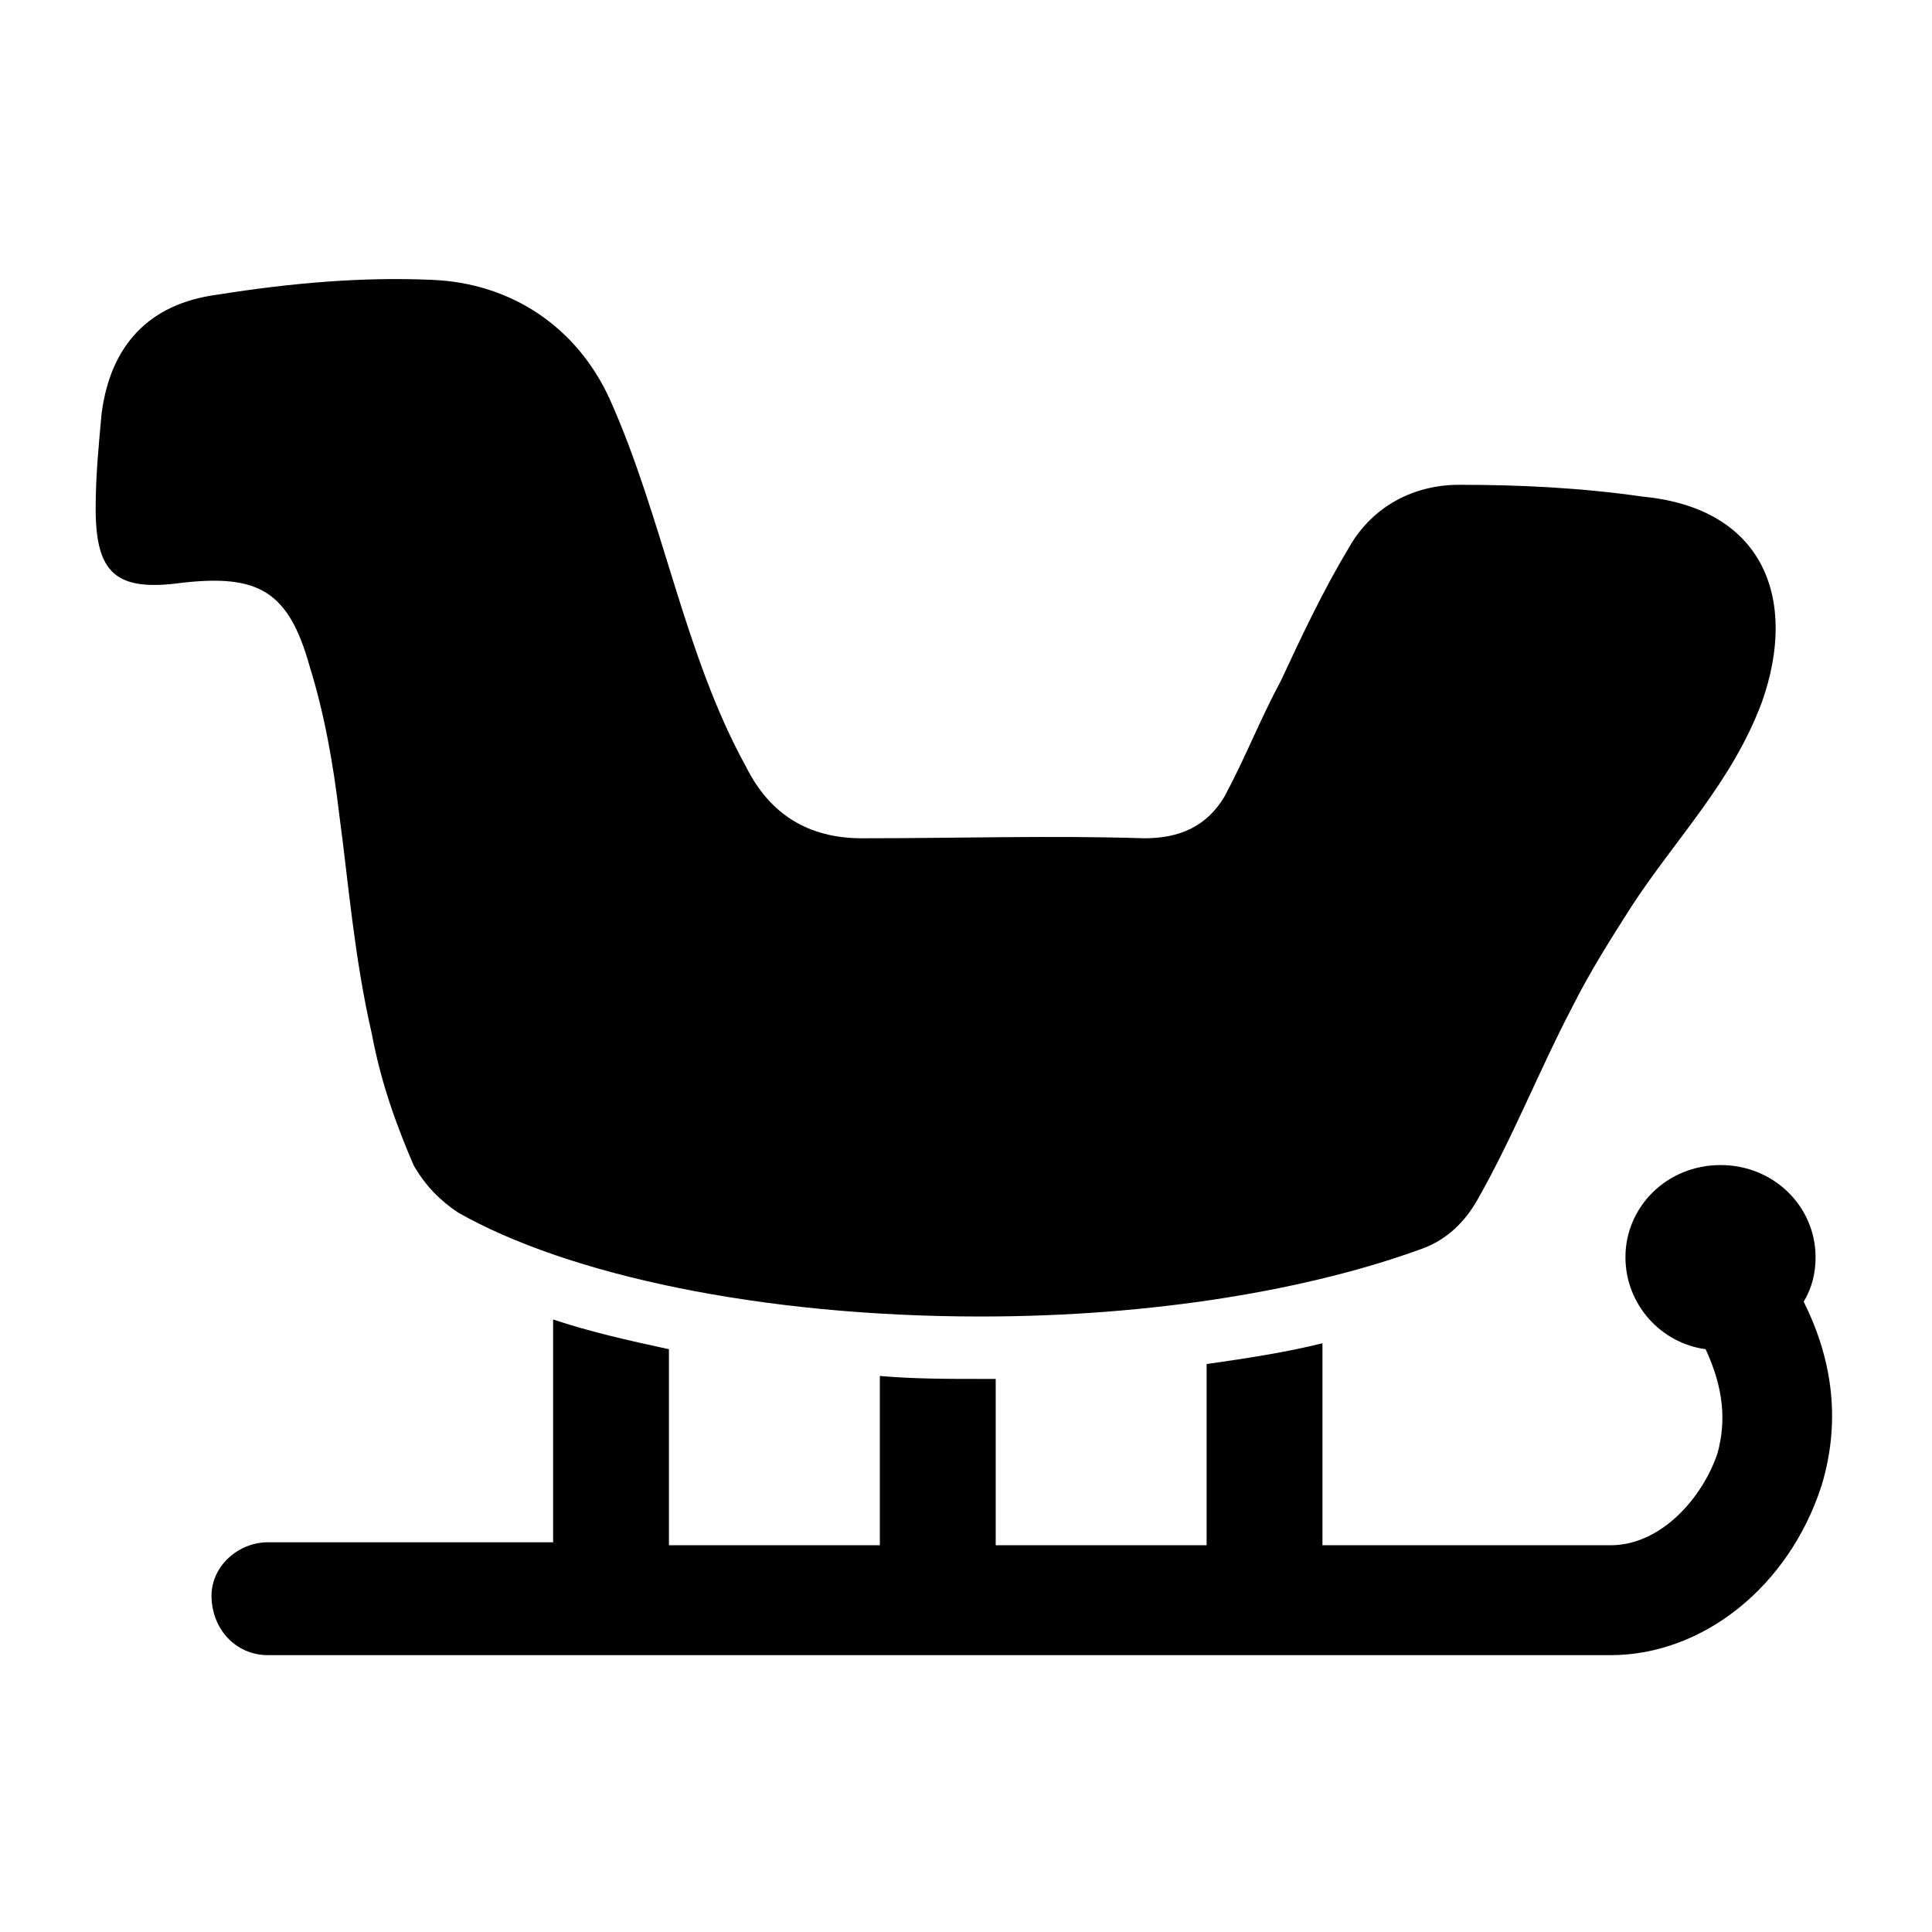<?xml version="1.0" encoding="UTF-8"?>
<!-- Uploaded to: SVG Repo, www.svgrepo.com, Generator: SVG Repo Mixer Tools -->
<svg fill="#000000" width="800px" height="800px" version="1.1" viewBox="144 144 512 512" xmlns="http://www.w3.org/2000/svg">
 <g>
  <path d="m610.97 329.94c-7.871 21.254-22.828 36.211-34.637 54.316-5.512 8.66-11.02 17.32-15.742 26.766-8.66 16.531-15.742 34.637-25.191 51.168-3.148 5.512-7.871 10.234-14.168 12.594-29.914 11.02-71.637 18.105-117.29 18.105-58.254 0-109.42-11.02-138.55-27.551-4.723-3.148-8.66-7.086-11.809-12.594-4.723-11.02-8.66-22.043-11.02-34.637-4.723-20.469-6.297-40.934-8.66-58.254-1.574-13.383-3.938-26.766-7.871-39.359-5.512-19.68-13.383-24.402-33.852-22.043-17.32 2.363-22.828-2.363-22.828-19.68 0-8.66 0.789-16.531 1.574-25.191 2.363-18.105 12.594-29.125 30.699-31.488 19.68-3.148 38.57-4.723 56.676-3.934 21.254 0.789 38.574 12.594 47.23 31.488 14.168 31.488 19.68 67.699 36.211 97.613 6.297 12.594 16.531 18.895 30.699 18.895 25.191 0 50.383-0.789 74.785 0 9.445 0 16.531-3.148 21.254-11.02 5.512-10.234 9.445-20.469 14.957-30.699 5.512-11.809 11.02-23.617 18.105-35.426 6.297-11.02 17.32-16.531 29.125-16.531 16.531 0 32.273 0.789 48.805 3.148 32.285 3.144 40.941 27.547 31.496 54.312z"/>
  <path d="m626.71 537.76c-8.66 26.766-31.488 44.871-55.891 44.871h-355.81c-8.66 0-14.957-7.086-14.957-15.742 0-7.871 7.086-14.168 14.957-14.168h75.57v-59.039c9.445 3.148 19.68 5.512 30.699 7.871v51.957h55.891v-44.871c8.66 0.789 18.105 0.789 26.766 0.789h3.938v44.082h55.891v-48.02c11.02-1.574 21.254-3.148 30.699-5.512v53.531h76.359c13.383 0 24.402-12.594 28.34-24.402 2.363-8.66 1.574-17.32-3.148-27.551-11.809-1.574-21.254-11.809-21.254-24.402 0-13.383 11.02-24.402 25.191-24.402 14.168 0 25.191 11.02 25.191 24.402 0 3.938-0.789 7.871-3.148 11.809 7.082 14.16 10.23 30.691 4.719 48.797z"/>
 </g>
</svg>
